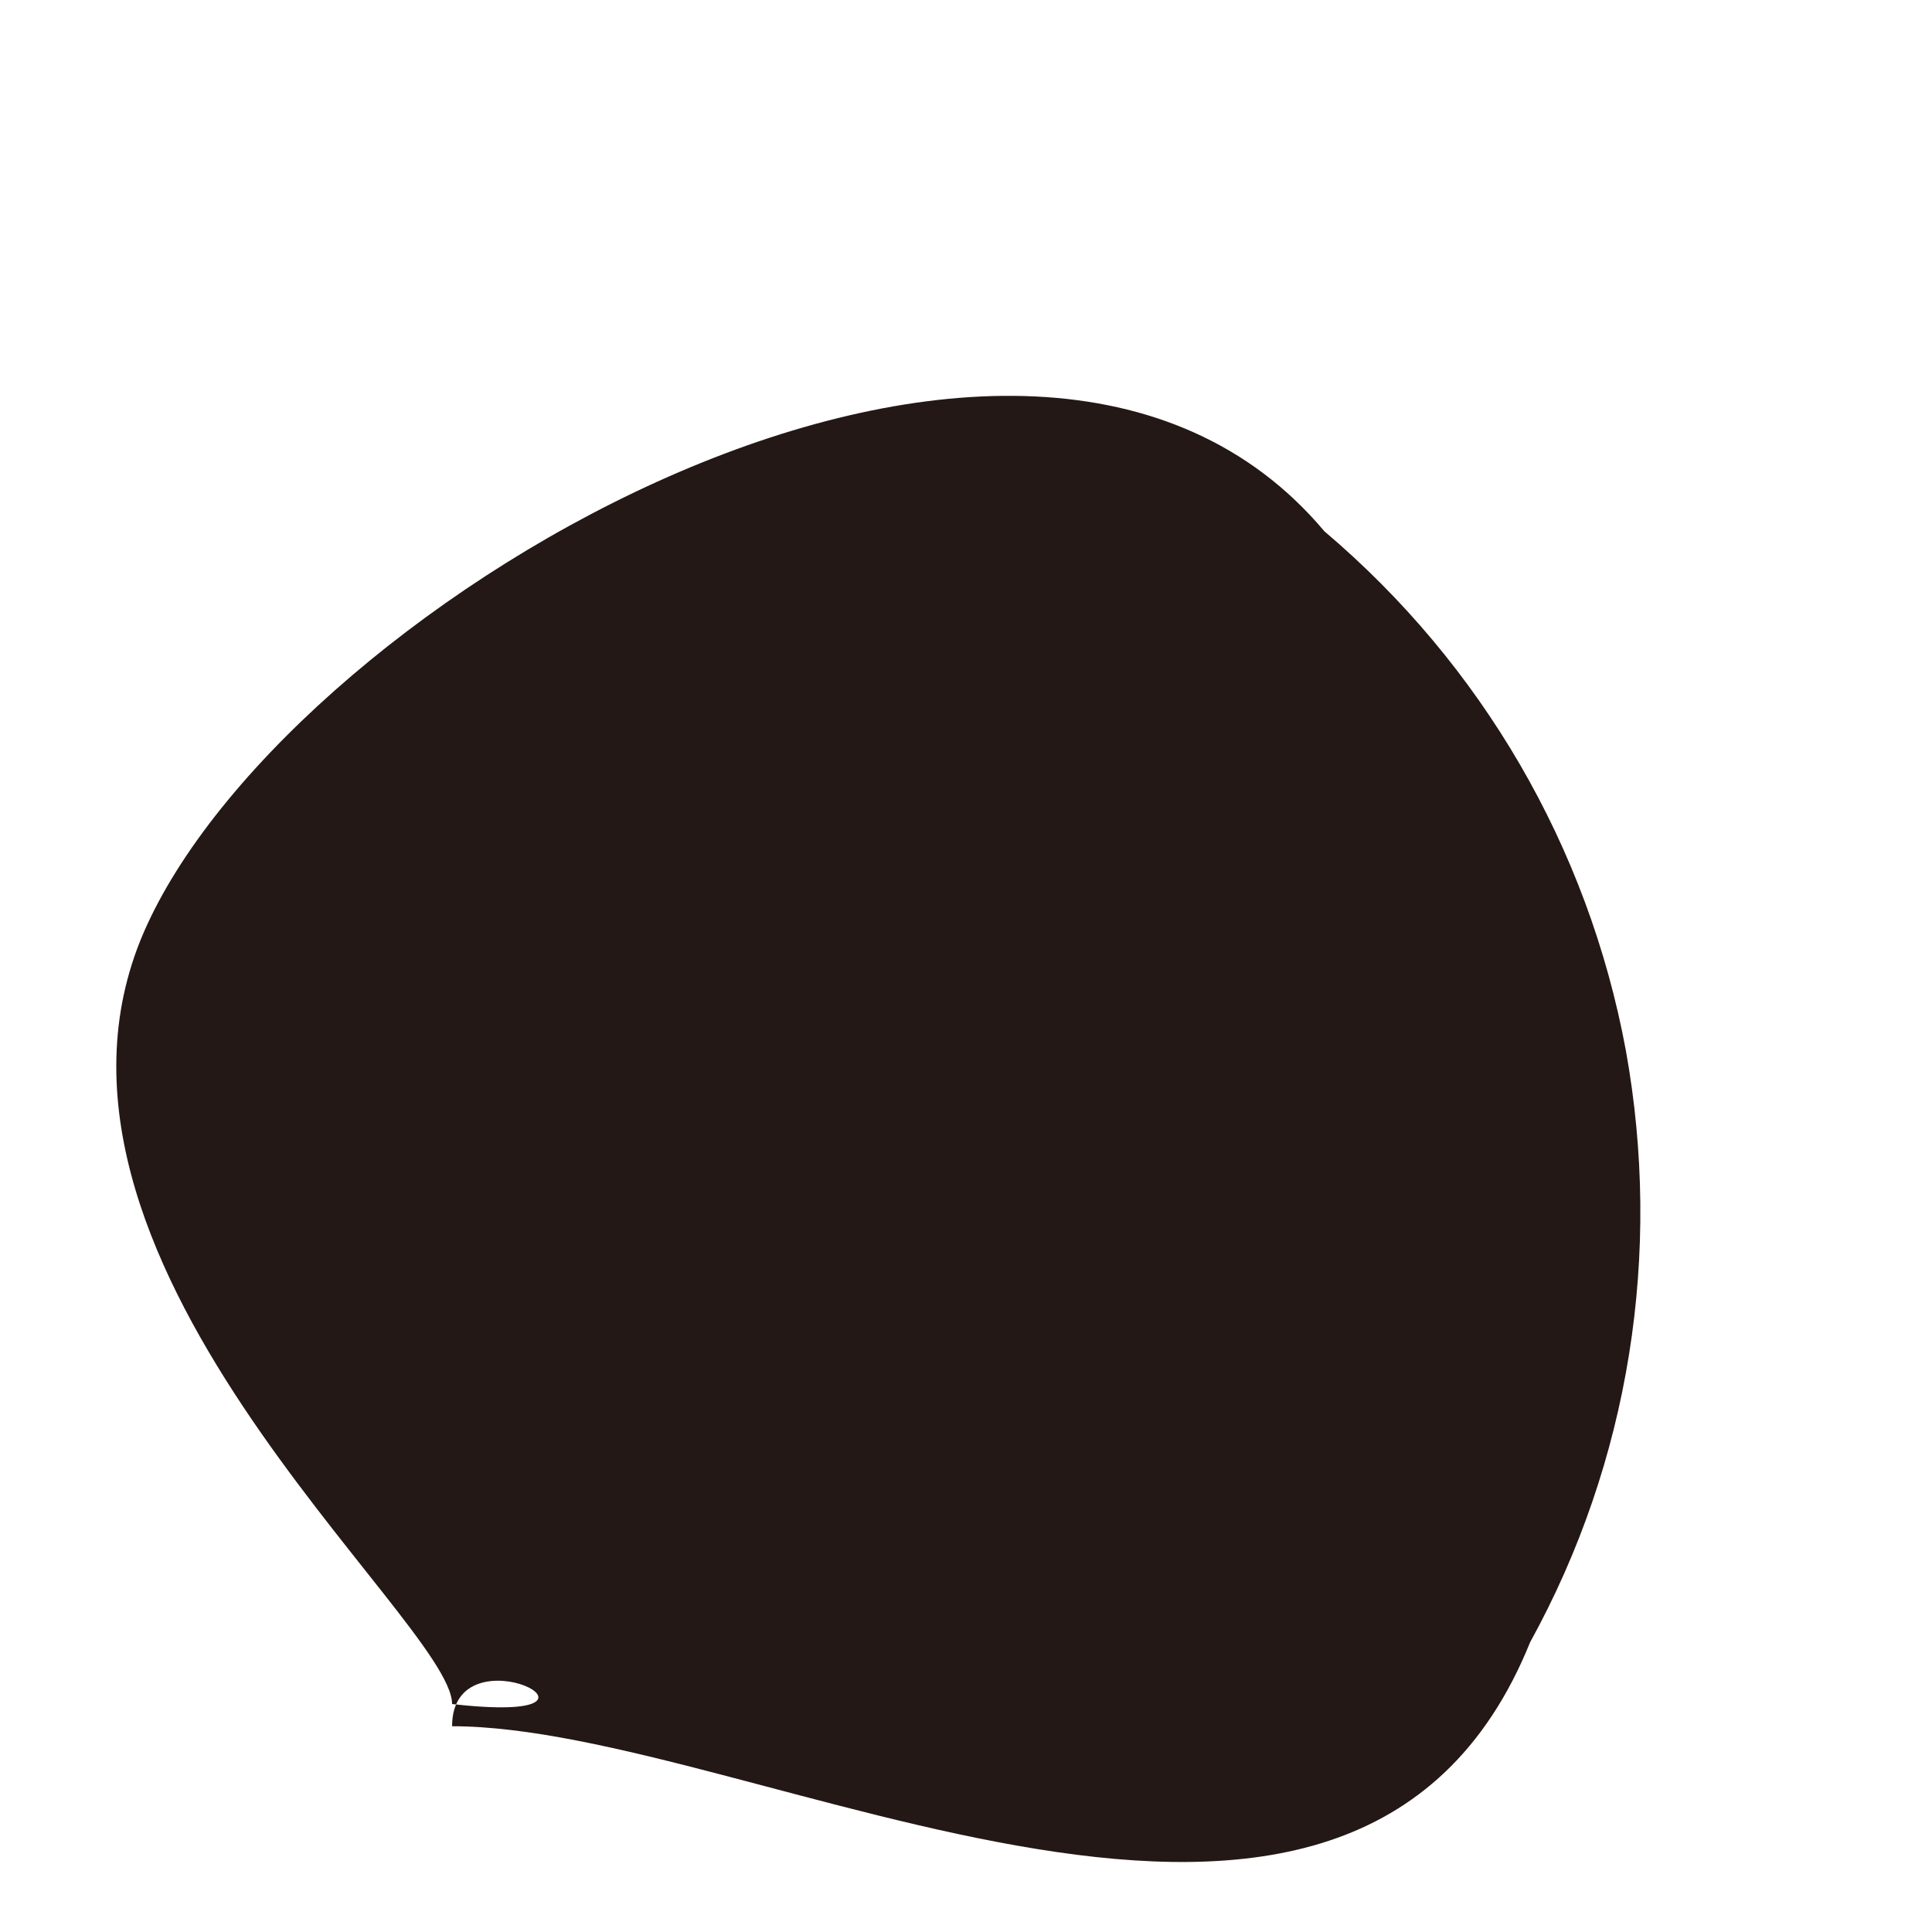 <svg width="2" height="2" viewBox="0 0 2 2" fill="none" xmlns="http://www.w3.org/2000/svg">
<path fill-rule="evenodd" clip-rule="evenodd" d="M0.468 1.787C0.779 1.787 1.4 2.155 1.584 1.7C1.687 1.513 1.721 1.297 1.683 1.087C1.644 0.877 1.534 0.688 1.371 0.55C1.061 0.181 0.307 0.619 0.152 0.958C-0.004 1.298 0.468 1.677 0.468 1.764C0.669 1.787 0.468 1.683 0.468 1.787Z" fill="#231815"/>
</svg>
